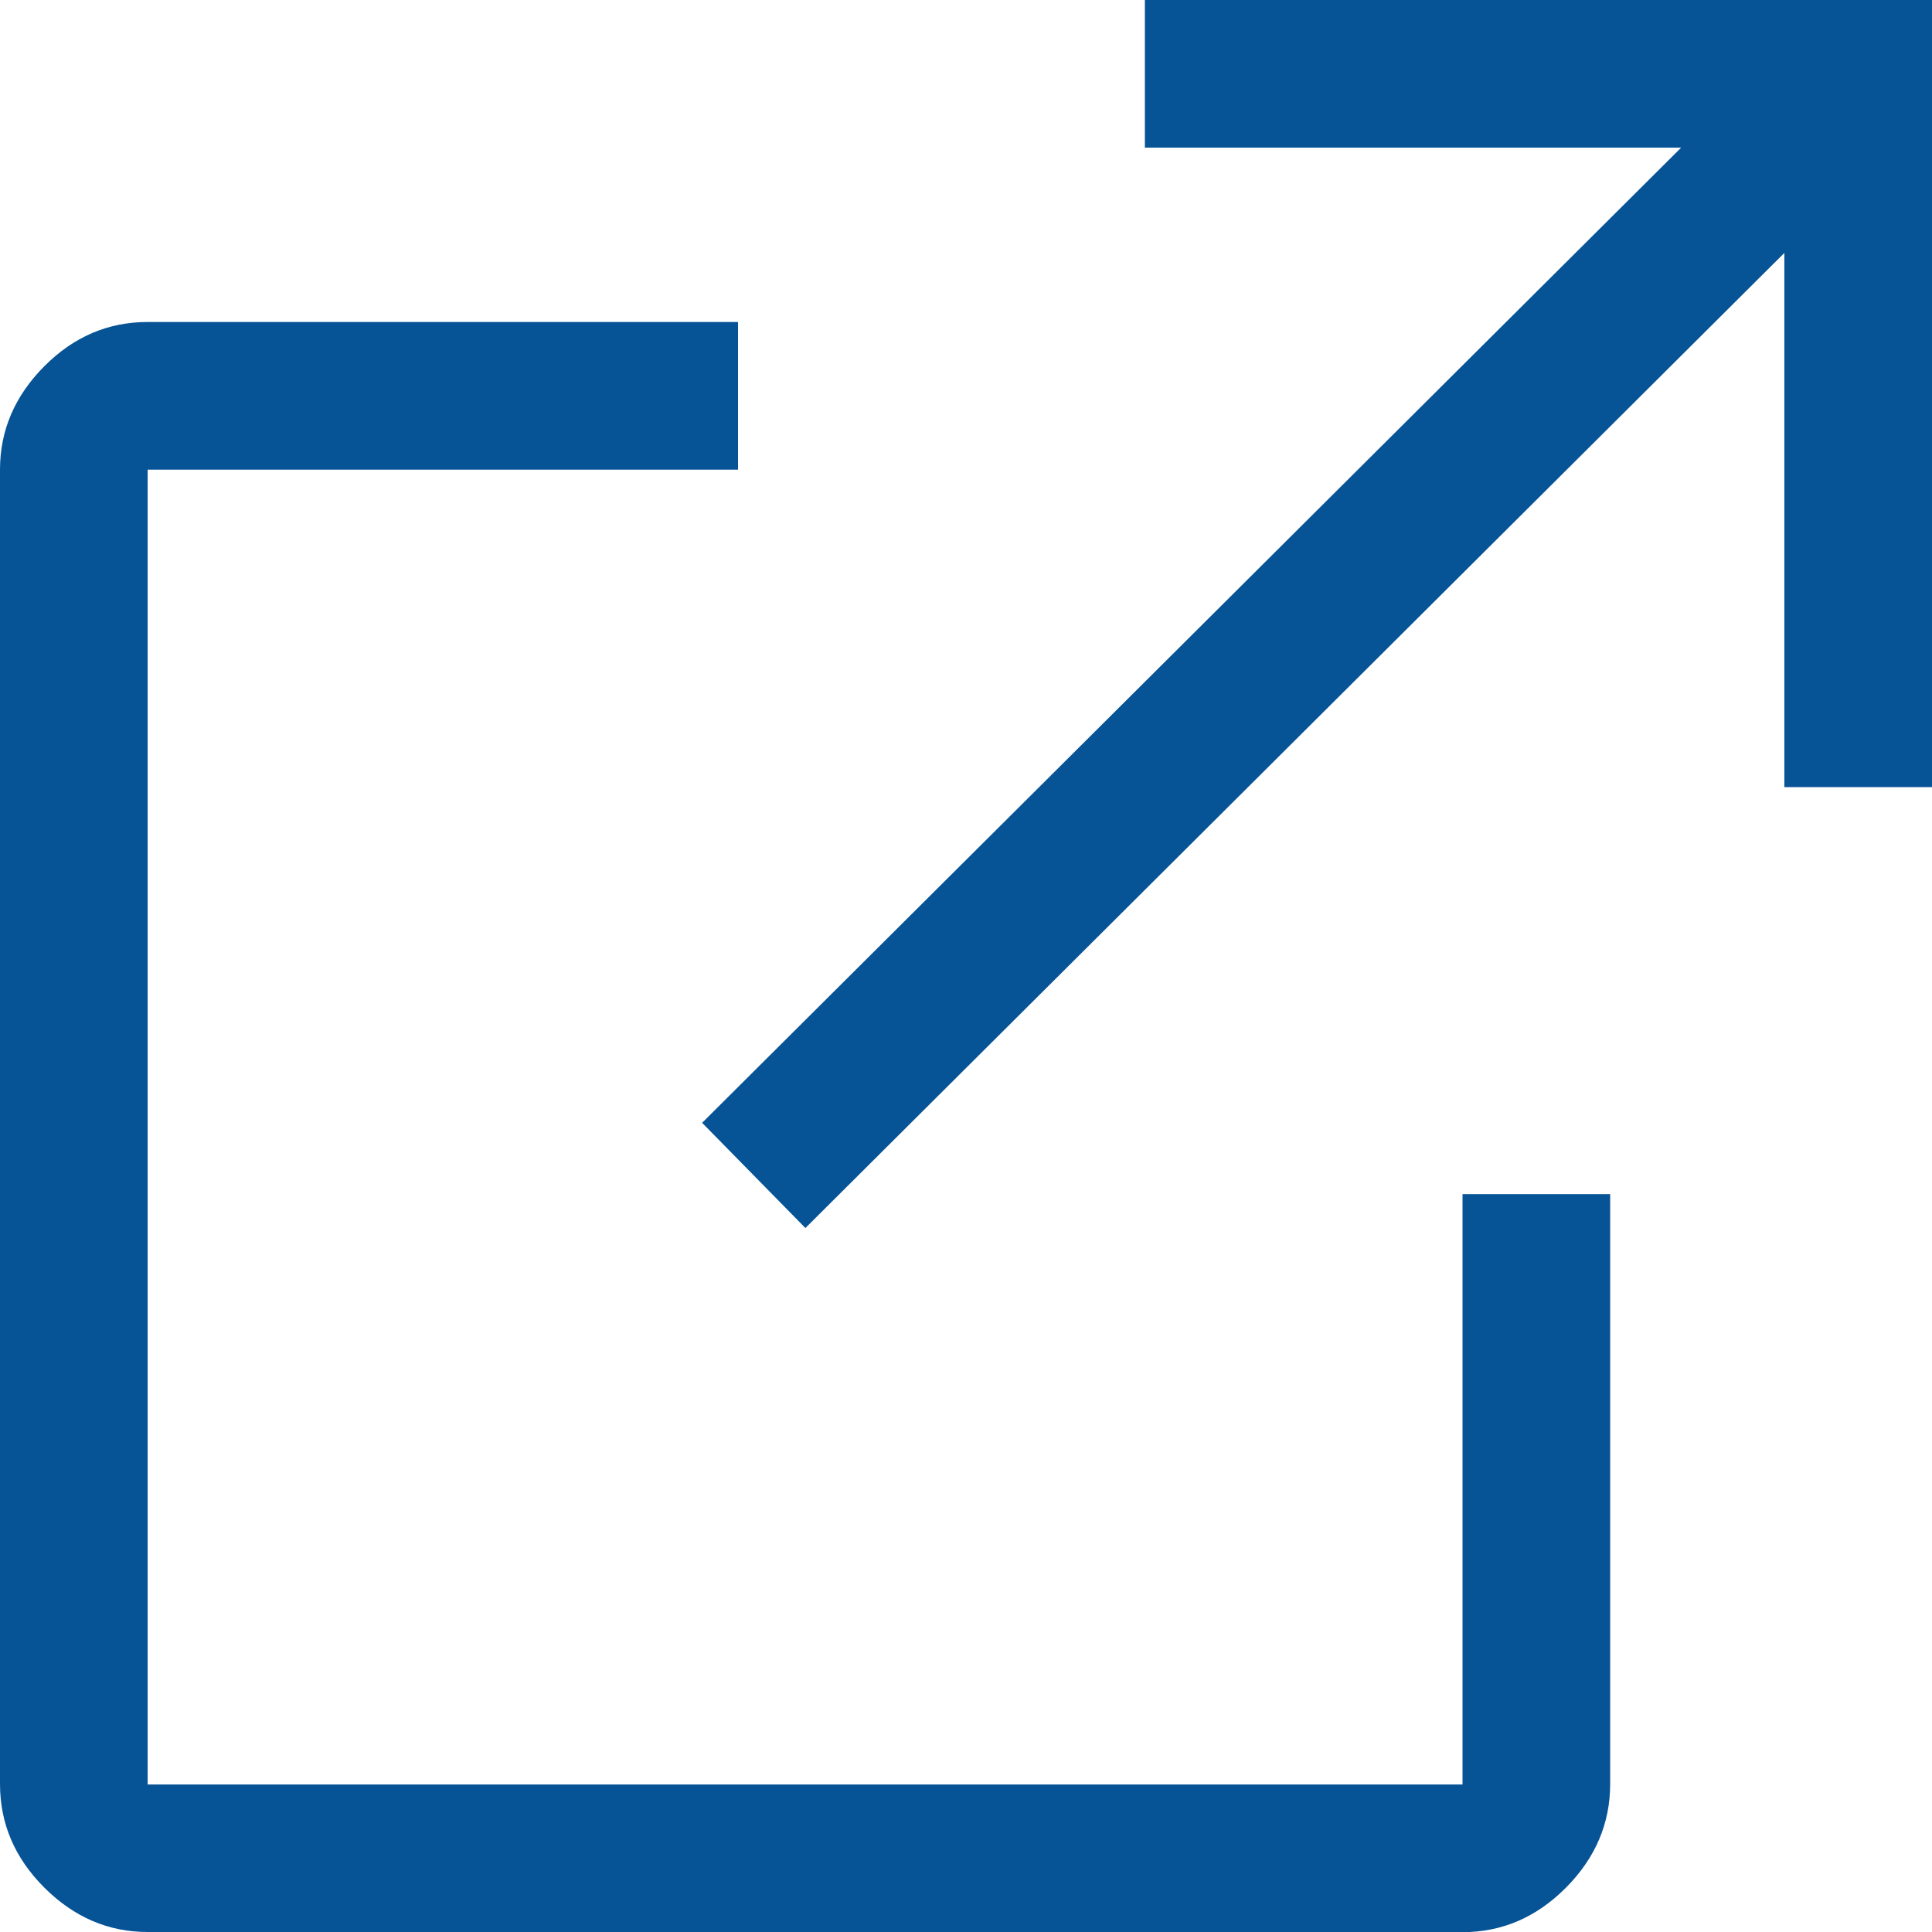 <?xml version="1.0" encoding="UTF-8"?>
<svg id="_レイヤー_2" data-name="レイヤー 2" xmlns="http://www.w3.org/2000/svg" width="12" height="12" viewBox="0 0 12 12">
  <g id="_レイヤー_1-2" data-name="レイヤー 1">
    <path d="m.917,12c-.244,0-.458-.092-.642-.276s-.275-.398-.275-.644V2.917c0-.244.092-.458.275-.642s.397-.275.642-.275h3.667v.917H.917v8.167h8.167v-3.667h.917v3.664c0,.245-.092.46-.275.644s-.397.276-.642.276H.917Zm4.086-4.372l-.642-.654L10.442.917h-3.331v-.917h4.889v4.889h-.917V1.571l-6.081,6.057Z" style="fill: #065396;"/>
  </g>
</svg>
